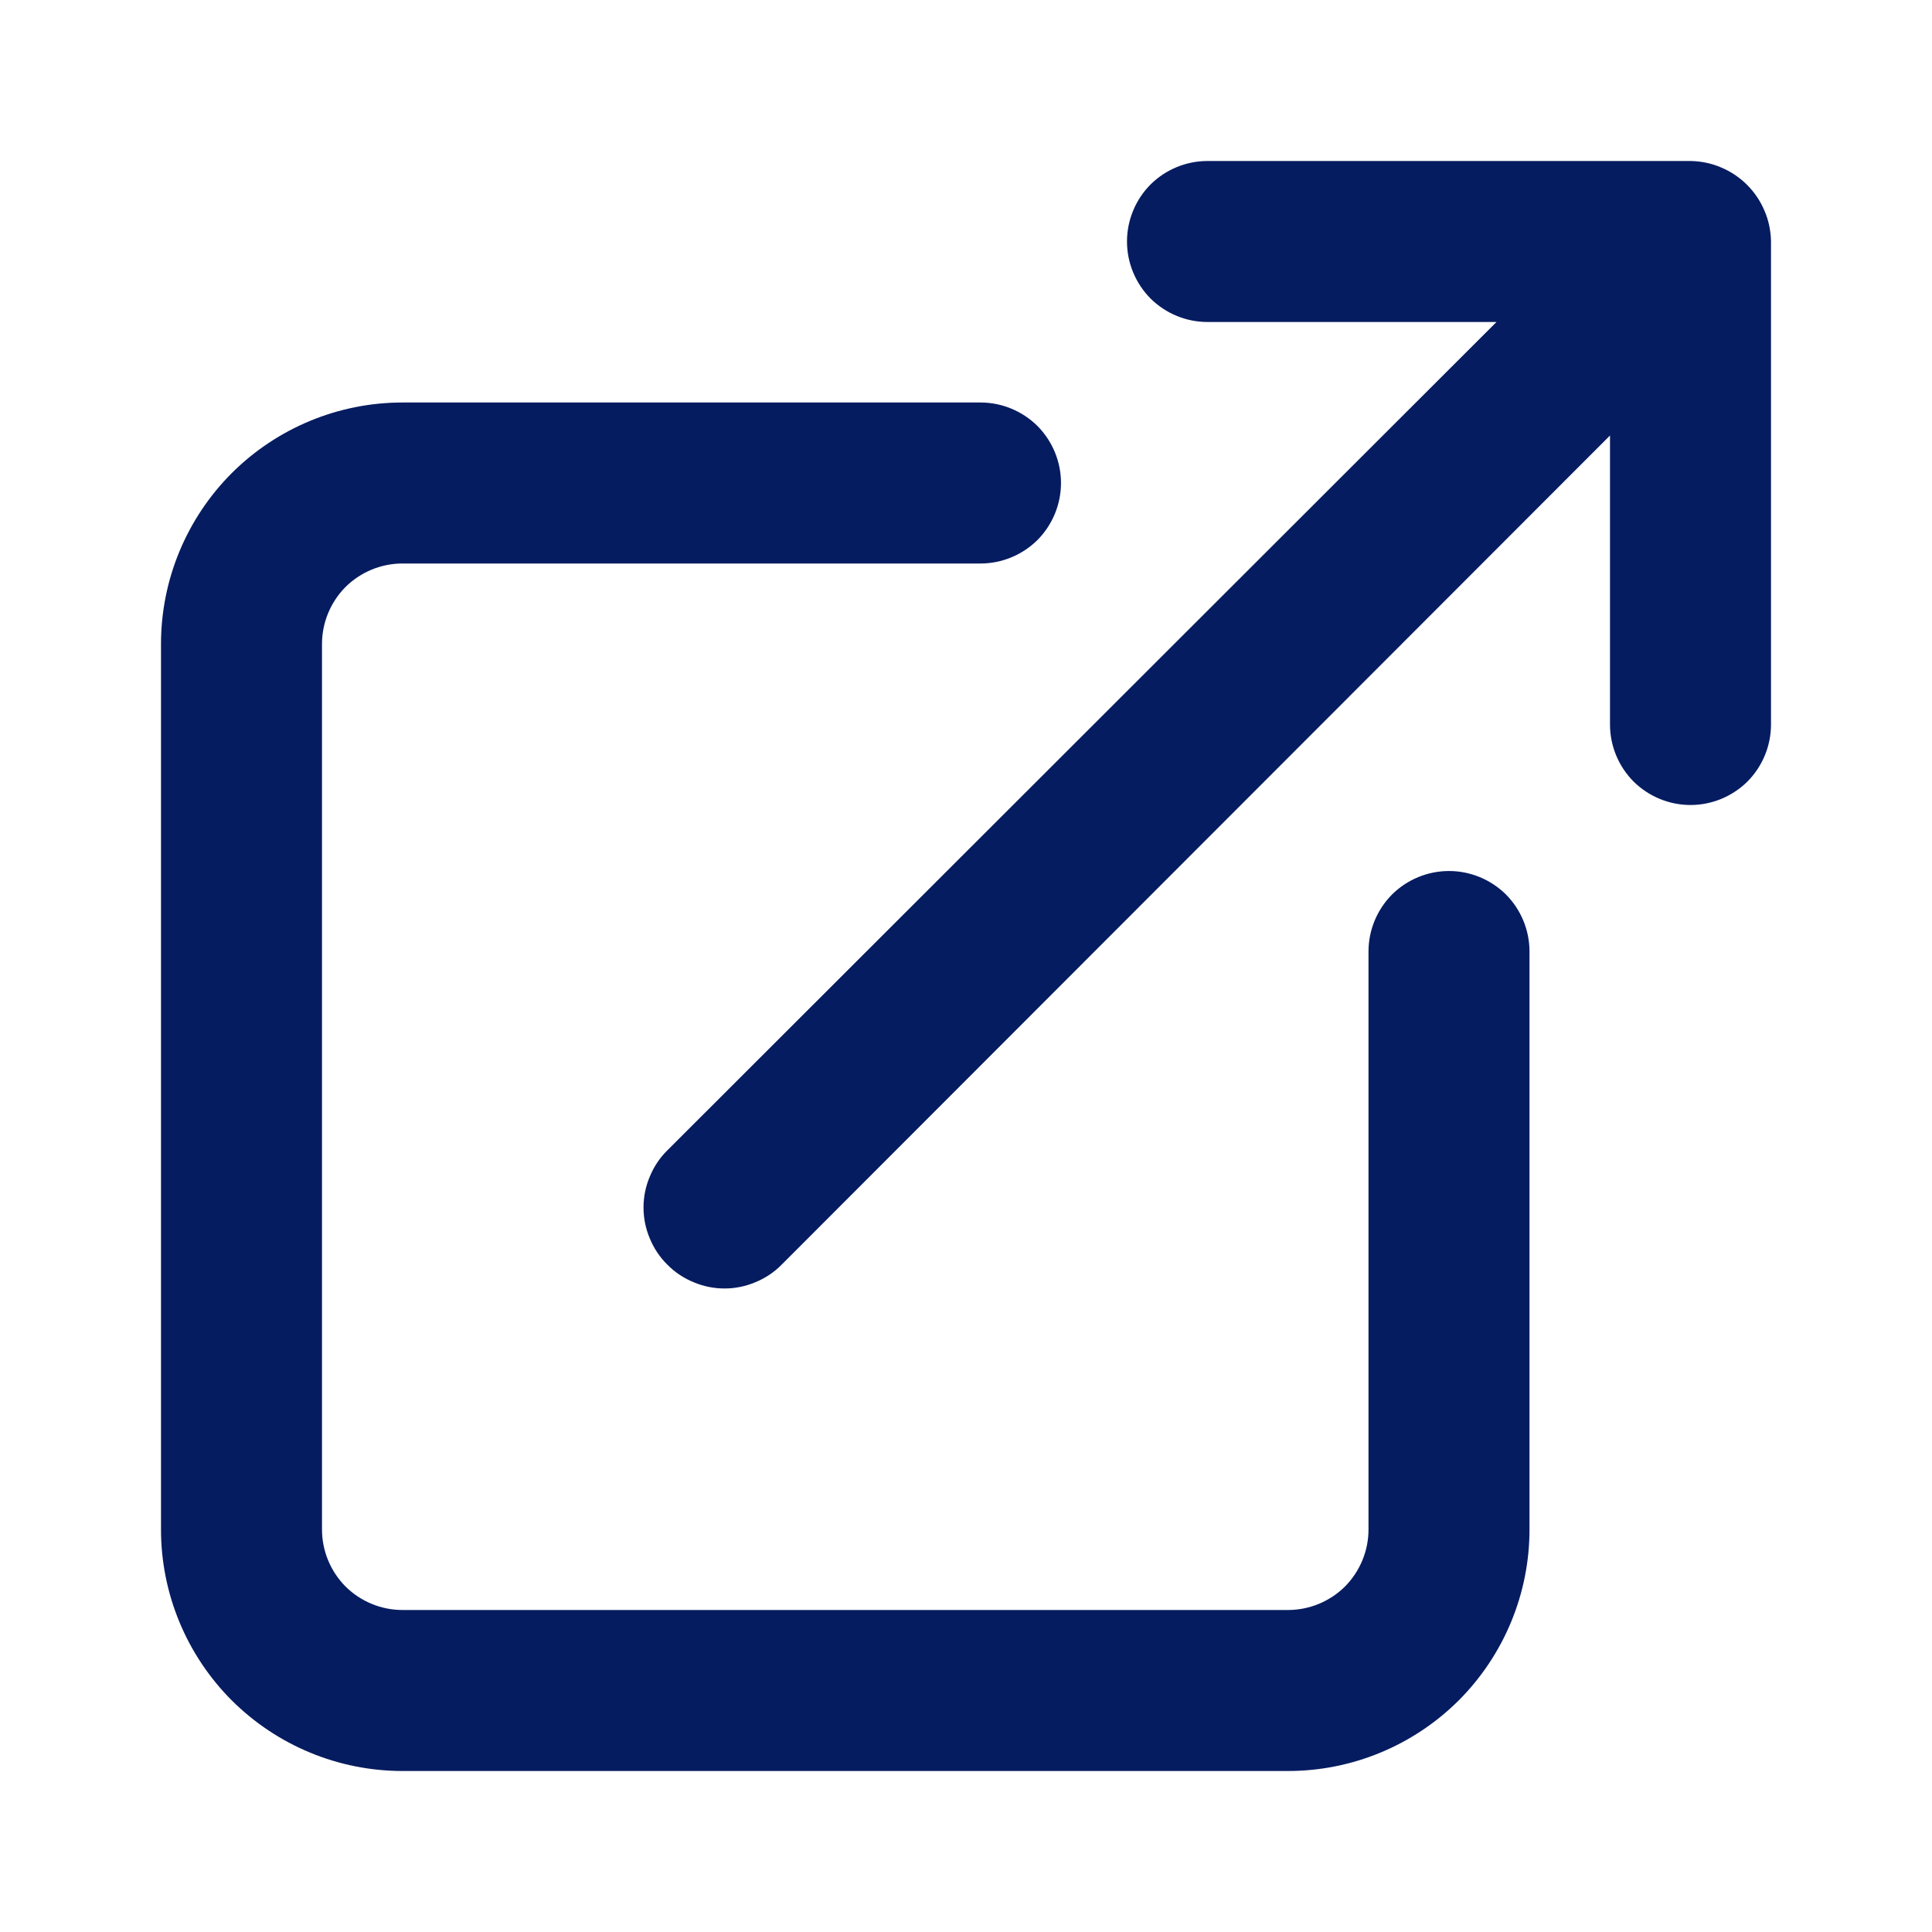 ﻿<svg width="12" height="12" viewBox="0 0 12 12" fill="none" xmlns="http://www.w3.org/2000/svg">
<path d="M9 5.41C8.867 5.41 8.74 5.463 8.646 5.556C8.553 5.65 8.5 5.777 8.5 5.91V9.5C8.5 9.633 8.447 9.76 8.354 9.854C8.26 9.947 8.133 10 8 10H2.5C2.367 10 2.24 9.947 2.146 9.854C2.053 9.76 2 9.633 2 9.5V4C2 3.867 2.053 3.74 2.146 3.646C2.24 3.553 2.367 3.5 2.5 3.5H6.09C6.223 3.5 6.35 3.447 6.444 3.354C6.537 3.26 6.59 3.133 6.59 3C6.59 2.867 6.537 2.74 6.444 2.646C6.35 2.553 6.223 2.5 6.09 2.5H2.5C2.102 2.5 1.721 2.658 1.439 2.939C1.158 3.221 1 3.602 1 4V9.5C1 9.898 1.158 10.279 1.439 10.561C1.721 10.842 2.102 11 2.5 11H8C8.398 11 8.779 10.842 9.061 10.561C9.342 10.279 9.5 9.898 9.5 9.5V5.91C9.5 5.777 9.447 5.65 9.354 5.556C9.26 5.463 9.133 5.41 9 5.41ZM10.96 1.31C10.909 1.188 10.812 1.091 10.69 1.04C10.63 1.014 10.565 1.001 10.5 1H7.5C7.367 1 7.24 1.053 7.146 1.146C7.053 1.24 7 1.367 7 1.5C7 1.633 7.053 1.76 7.146 1.854C7.24 1.947 7.367 2 7.5 2H9.295L4.145 7.145C4.098 7.191 4.061 7.247 4.036 7.308C4.01 7.369 3.997 7.434 3.997 7.5C3.997 7.566 4.01 7.631 4.036 7.692C4.061 7.753 4.098 7.809 4.145 7.855C4.191 7.902 4.247 7.939 4.308 7.964C4.369 7.99 4.434 8.003 4.5 8.003C4.566 8.003 4.631 7.99 4.692 7.964C4.753 7.939 4.809 7.902 4.855 7.855L10 2.705V4.5C10 4.633 10.053 4.76 10.146 4.854C10.24 4.947 10.367 5 10.5 5C10.633 5 10.76 4.947 10.854 4.854C10.947 4.76 11 4.633 11 4.5V1.5C10.999 1.435 10.986 1.37 10.96 1.31Z" fill="#061C60"/>
</svg>
